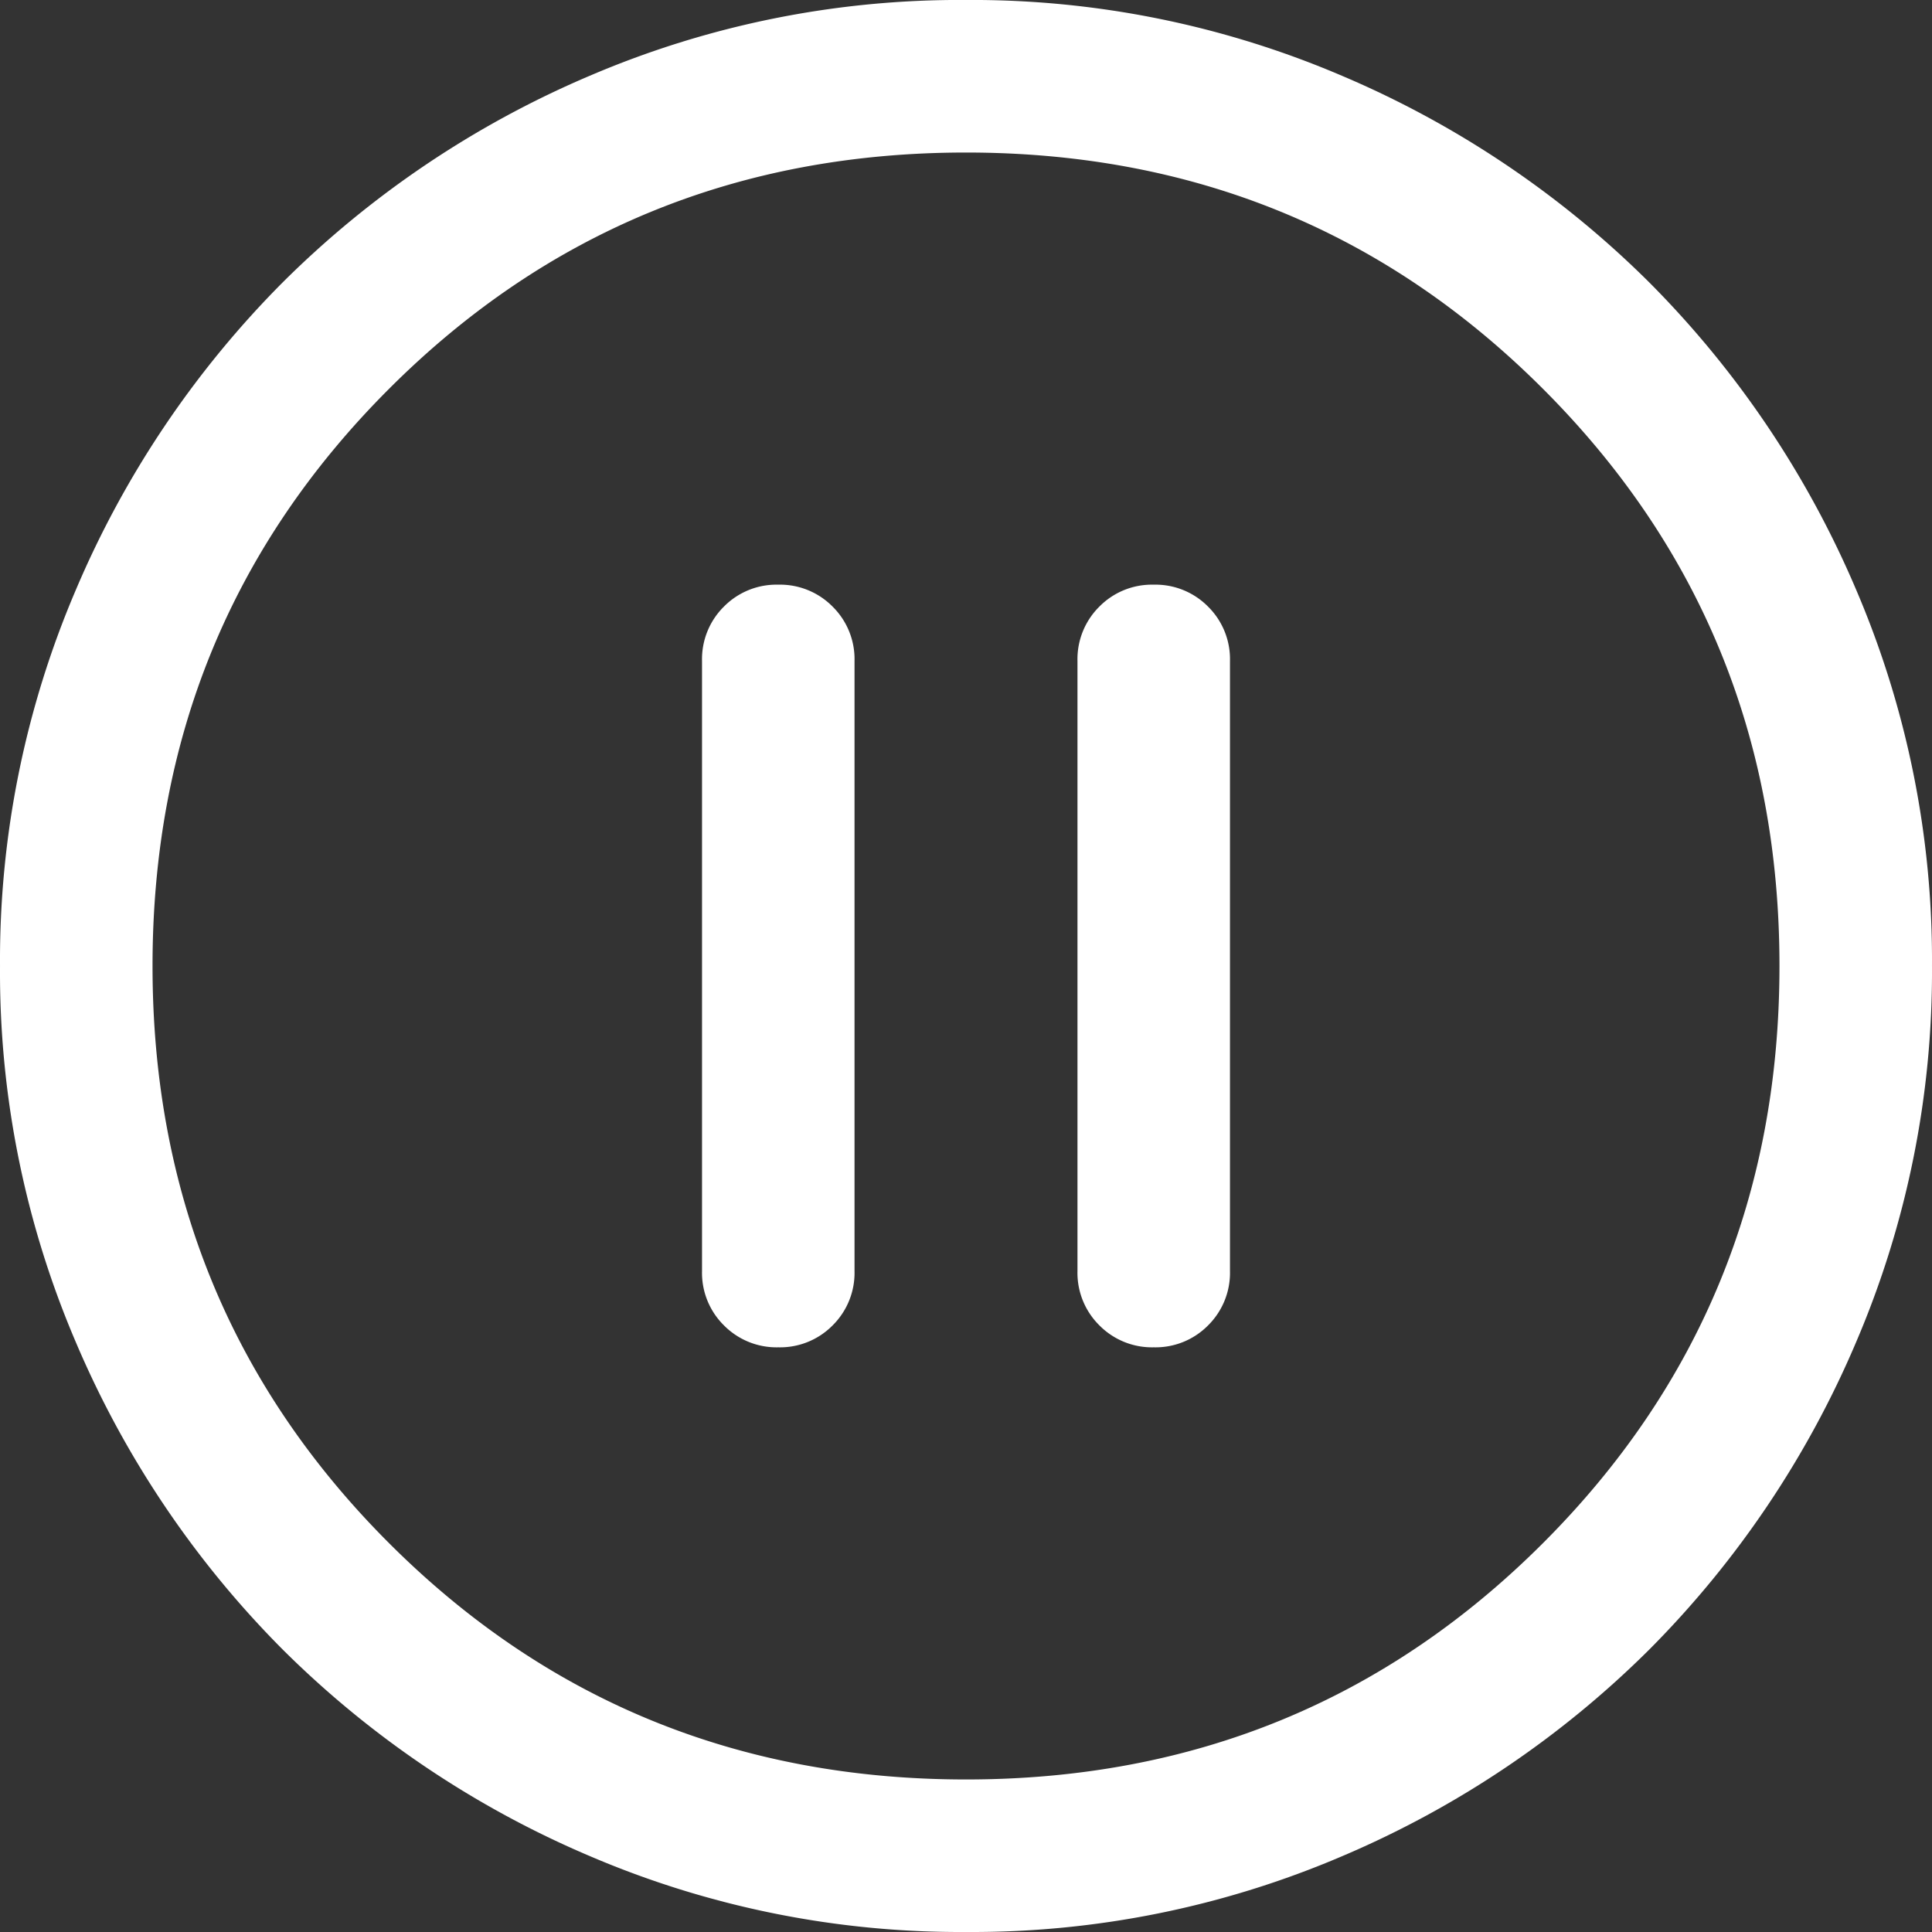 <svg xmlns="http://www.w3.org/2000/svg" width="120" height="120" viewBox="0 0 120 120">
  <rect x="0" y="0" width="120" height="120" fill="#333333" stroke="none"/>
  <path id="pause_ic_wh" d="M148.343-776.315a4.579,4.579,0,0,0,3.374-1.362,4.585,4.585,0,0,0,1.36-3.375v-37.895a4.582,4.582,0,0,0-1.362-3.375,4.587,4.587,0,0,0-3.376-1.362,4.58,4.58,0,0,0-3.374,1.362,4.586,4.586,0,0,0-1.36,3.375v37.895a4.582,4.582,0,0,0,1.362,3.375A4.586,4.586,0,0,0,148.343-776.315Zm23.32,0a4.579,4.579,0,0,0,3.374-1.362,4.586,4.586,0,0,0,1.36-3.375v-37.895a4.582,4.582,0,0,0-1.362-3.375,4.586,4.586,0,0,0-3.376-1.362,4.579,4.579,0,0,0-3.374,1.362,4.586,4.586,0,0,0-1.36,3.375v37.895a4.582,4.582,0,0,0,1.362,3.375A4.586,4.586,0,0,0,171.663-776.315ZM160.012-740a58.449,58.449,0,0,1-23.4-4.724,60.61,60.61,0,0,1-19.055-12.823,60.579,60.579,0,0,1-12.829-19.047,58.392,58.392,0,0,1-4.726-23.4,58.449,58.449,0,0,1,4.724-23.4,60.609,60.609,0,0,1,12.823-19.055,60.579,60.579,0,0,1,19.047-12.829A58.392,58.392,0,0,1,159.99-860a58.448,58.448,0,0,1,23.4,4.724,60.61,60.61,0,0,1,19.055,12.823,60.579,60.579,0,0,1,12.829,19.047A58.392,58.392,0,0,1,220-800.01a58.449,58.449,0,0,1-4.724,23.4,60.61,60.61,0,0,1-12.823,19.055,60.58,60.58,0,0,1-19.047,12.829A58.392,58.392,0,0,1,160.012-740ZM160-749.473q21.158,0,35.842-14.684T210.527-800q0-21.158-14.684-35.842T160-850.525q-21.158,0-35.842,14.684T109.475-800q0,21.158,14.684,35.842T160-749.473ZM160-800Z" transform="translate(-100.001 859.999)" fill="#fff"/>
</svg>
